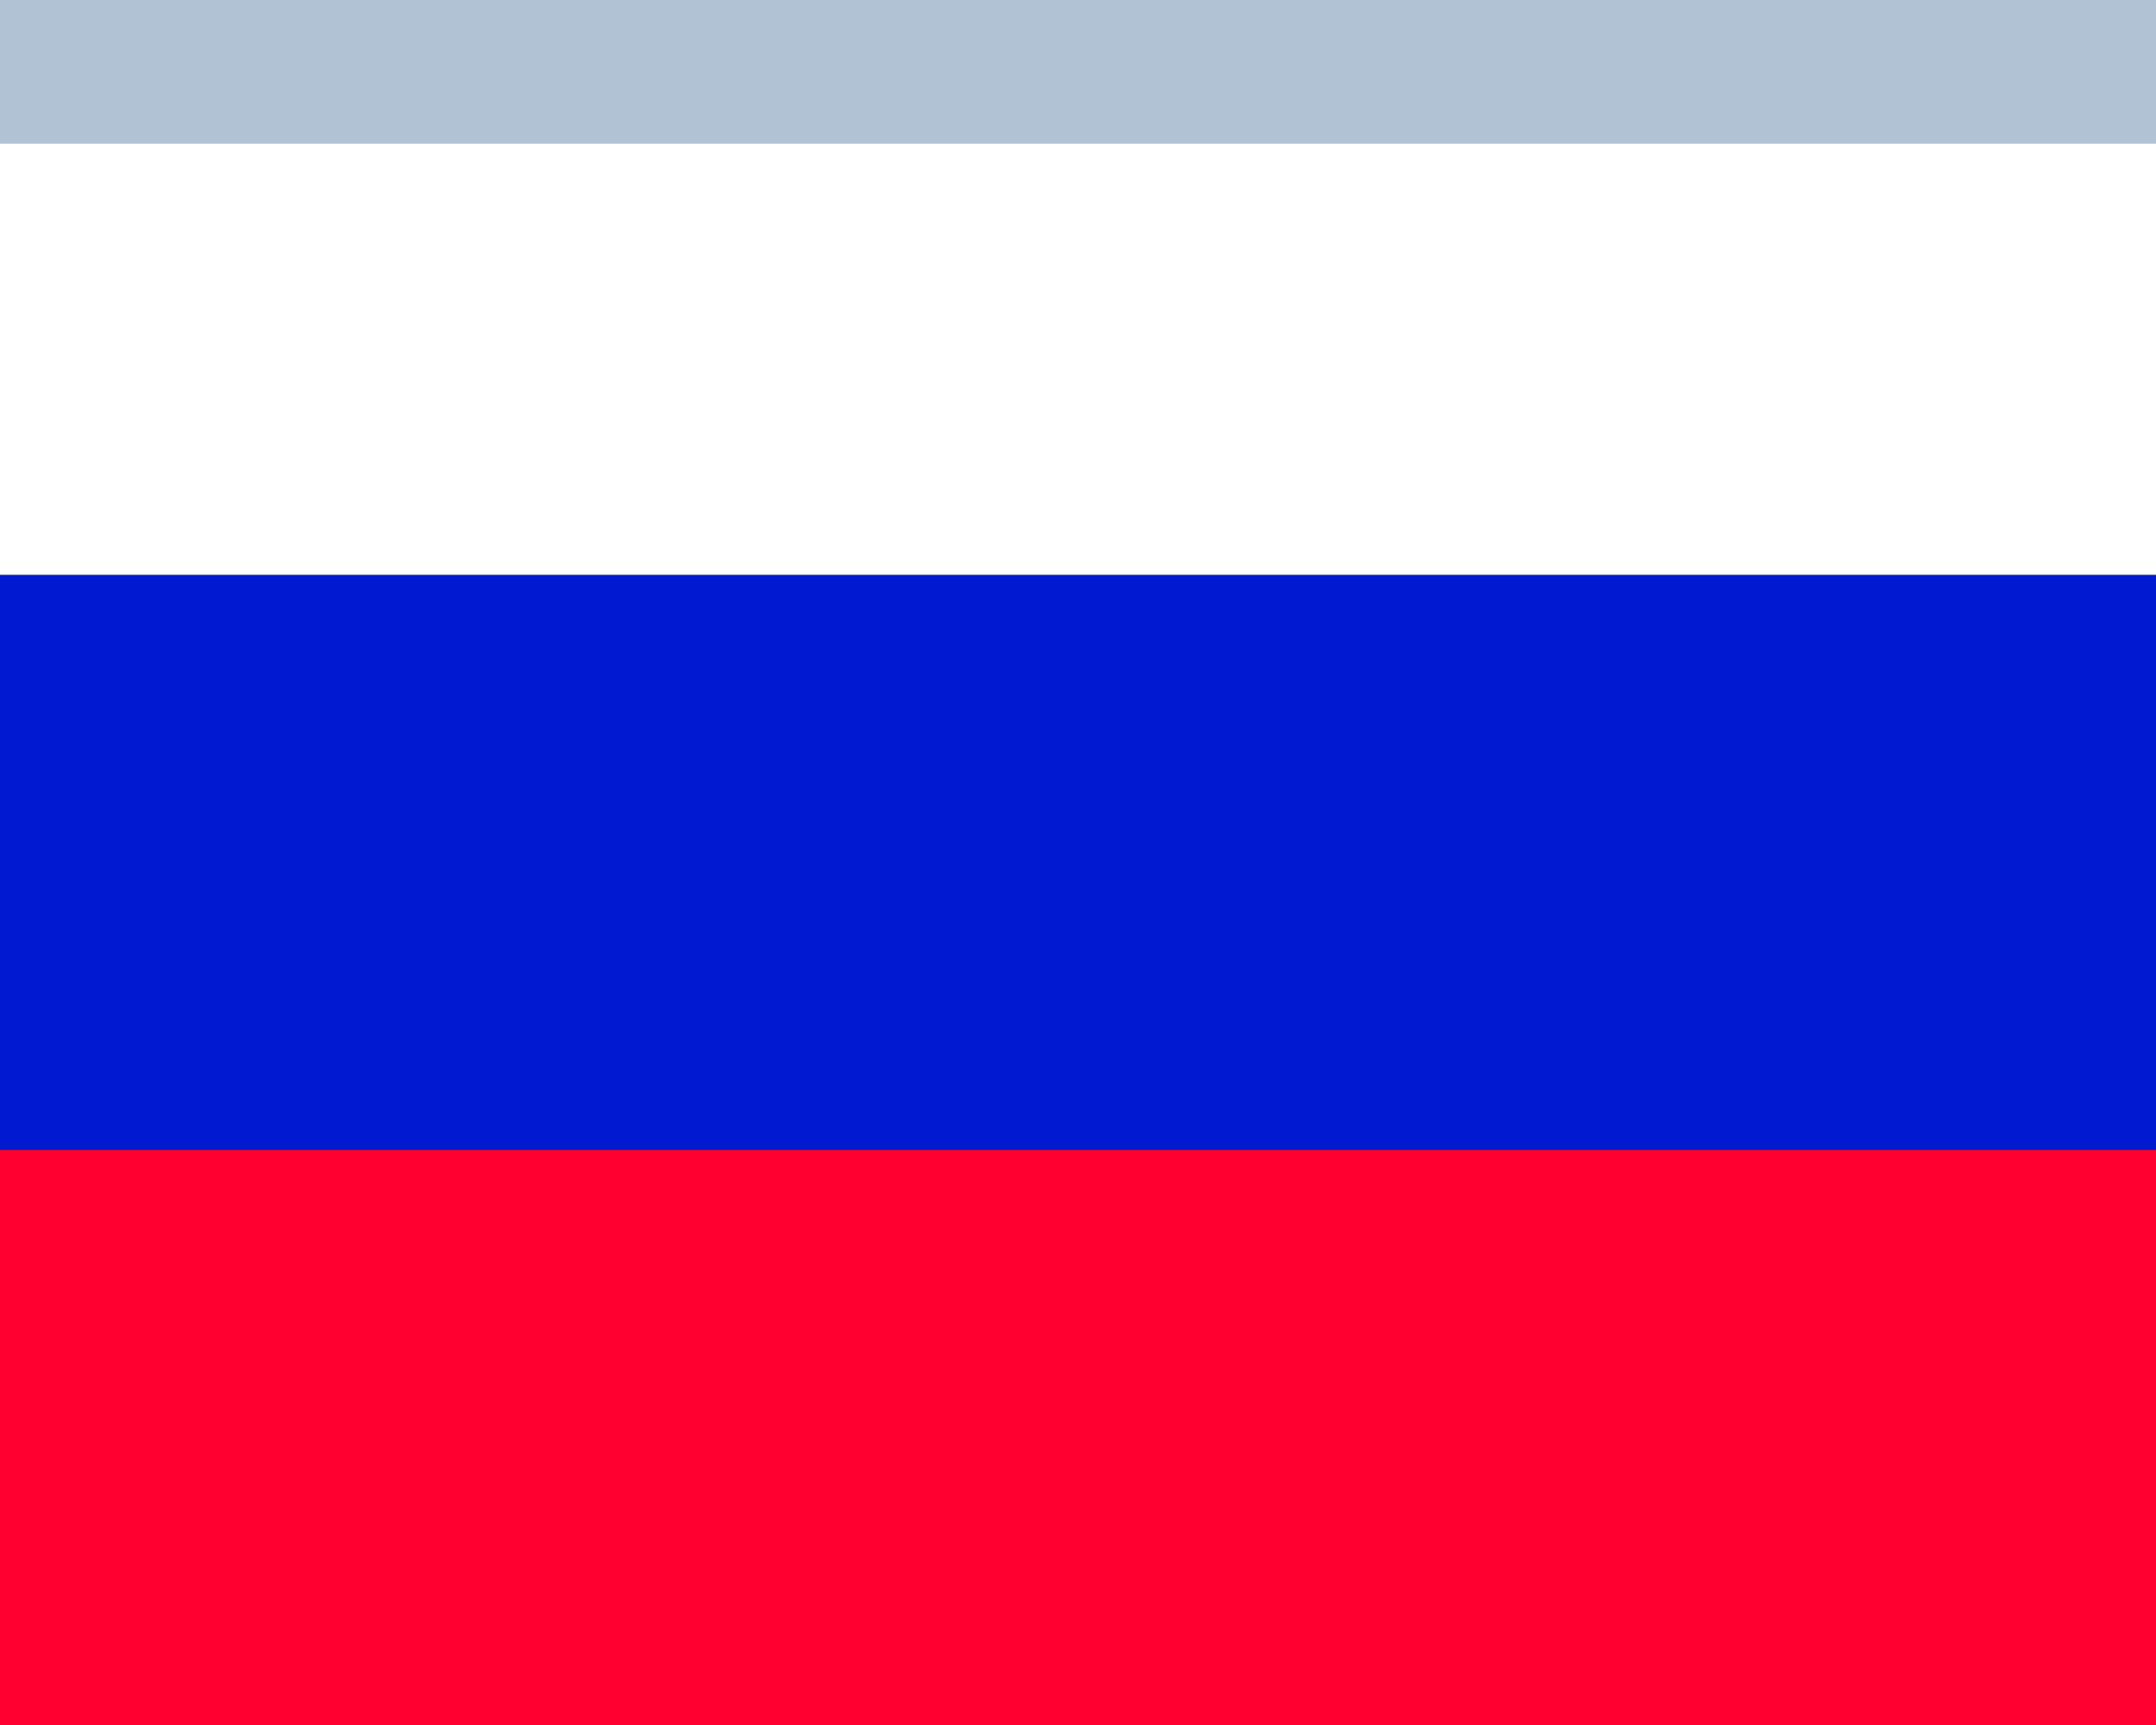 <svg width="15" height="12" viewBox="0 0 15 12" fill="none" xmlns="http://www.w3.org/2000/svg">
<rect x="0" y="0" width="15" height="12" fill="#333333" stroke="none"/>
<path d="M15 0H0V4H15V0Z" fill="white"/>
<path d="M15 4H0V8H15V4Z" fill="#0019D1"/>
<path d="M15 8H0V12H15V8Z" fill="#FF0031"/>
<path d="M15 0H0V1H15V0Z" fill="#B1C2D5"/>
</svg>
